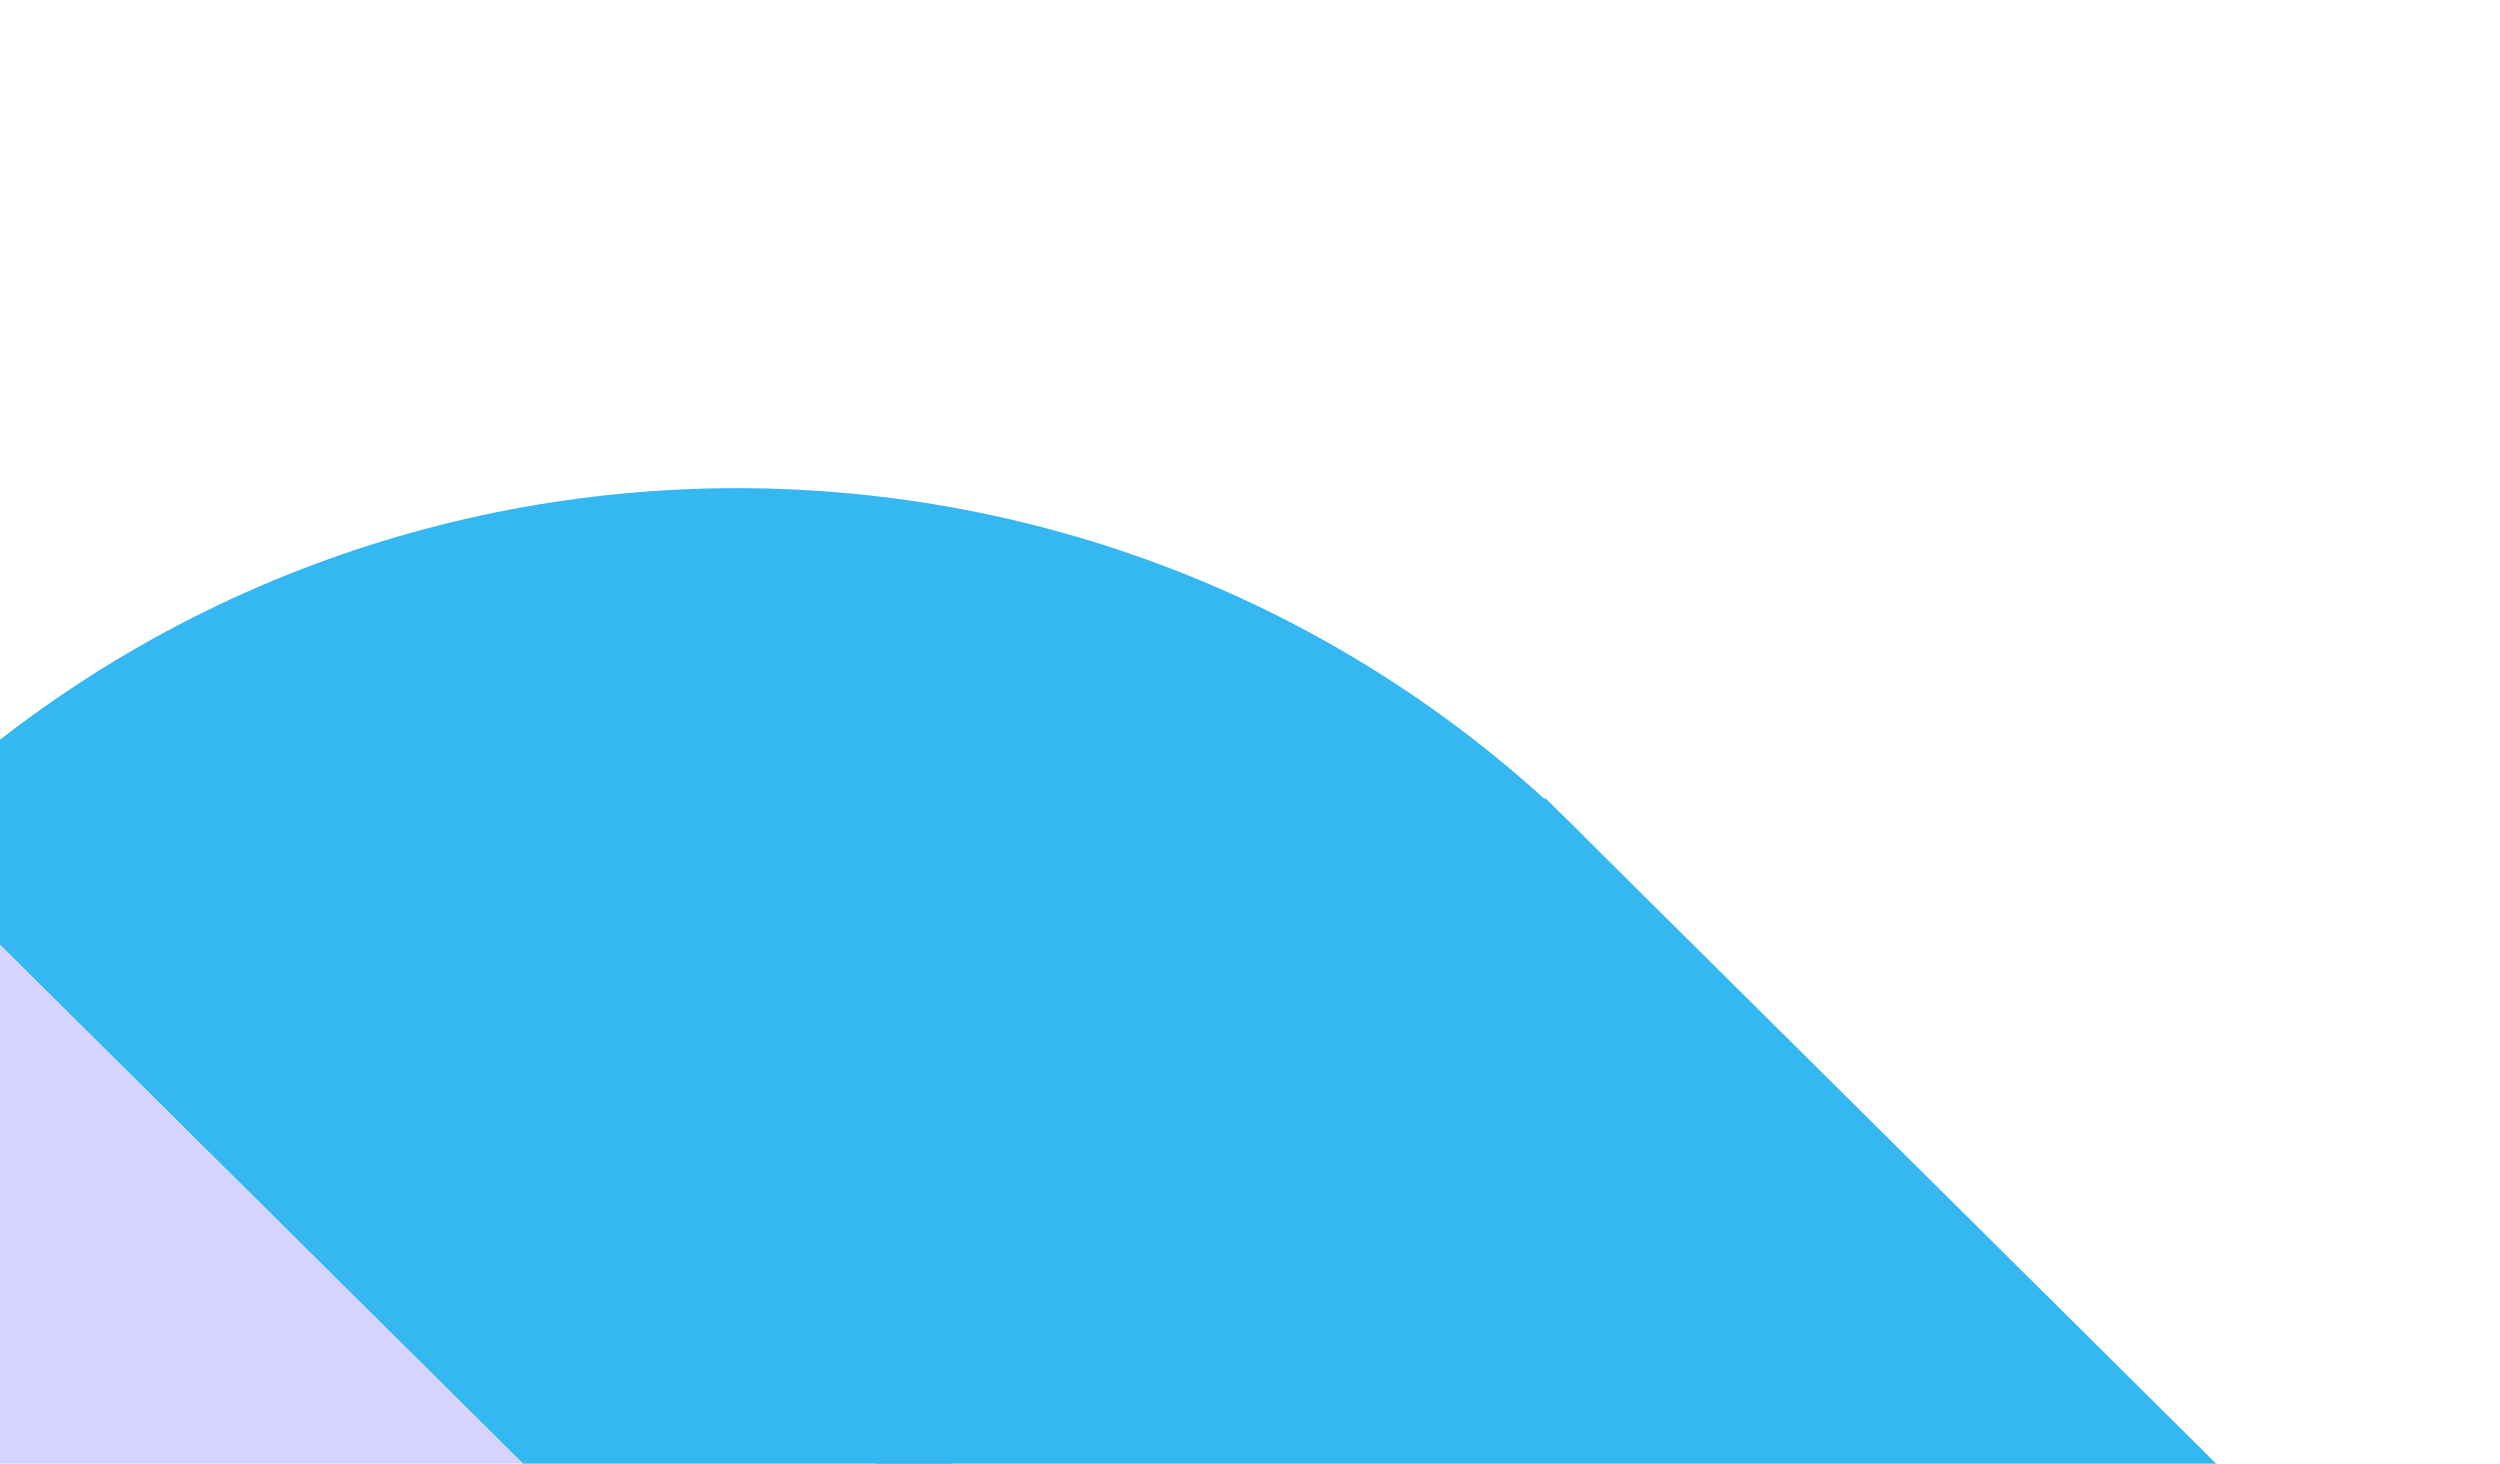 <svg width="234" height="137" viewBox="0 0 234 137" fill="none" xmlns="http://www.w3.org/2000/svg">
<g clip-path="url(#clip0_181_745)">
<path d="M65.376 153.354L144.648 74.7L223.921 153.354C180.134 196.799 109.148 196.784 65.376 153.354Z" fill="#35B8F2"/>
<path d="M-10.261 78.255C33.511 34.824 104.478 34.843 148.255 78.278L69.008 156.906L-10.261 78.255Z" fill="#35B8F2"/>
<path d="M68.982 156.931C25.209 200.362 -45.757 200.344 -89.534 156.908L-10.288 78.28L68.982 156.931Z" fill="#D7D3FF"/>
</g>
<defs>
<clipPath id="clip0_181_745">
<rect width="137" height="330" fill="white" transform="translate(234) rotate(90)"/>
</clipPath>
</defs>
</svg>
